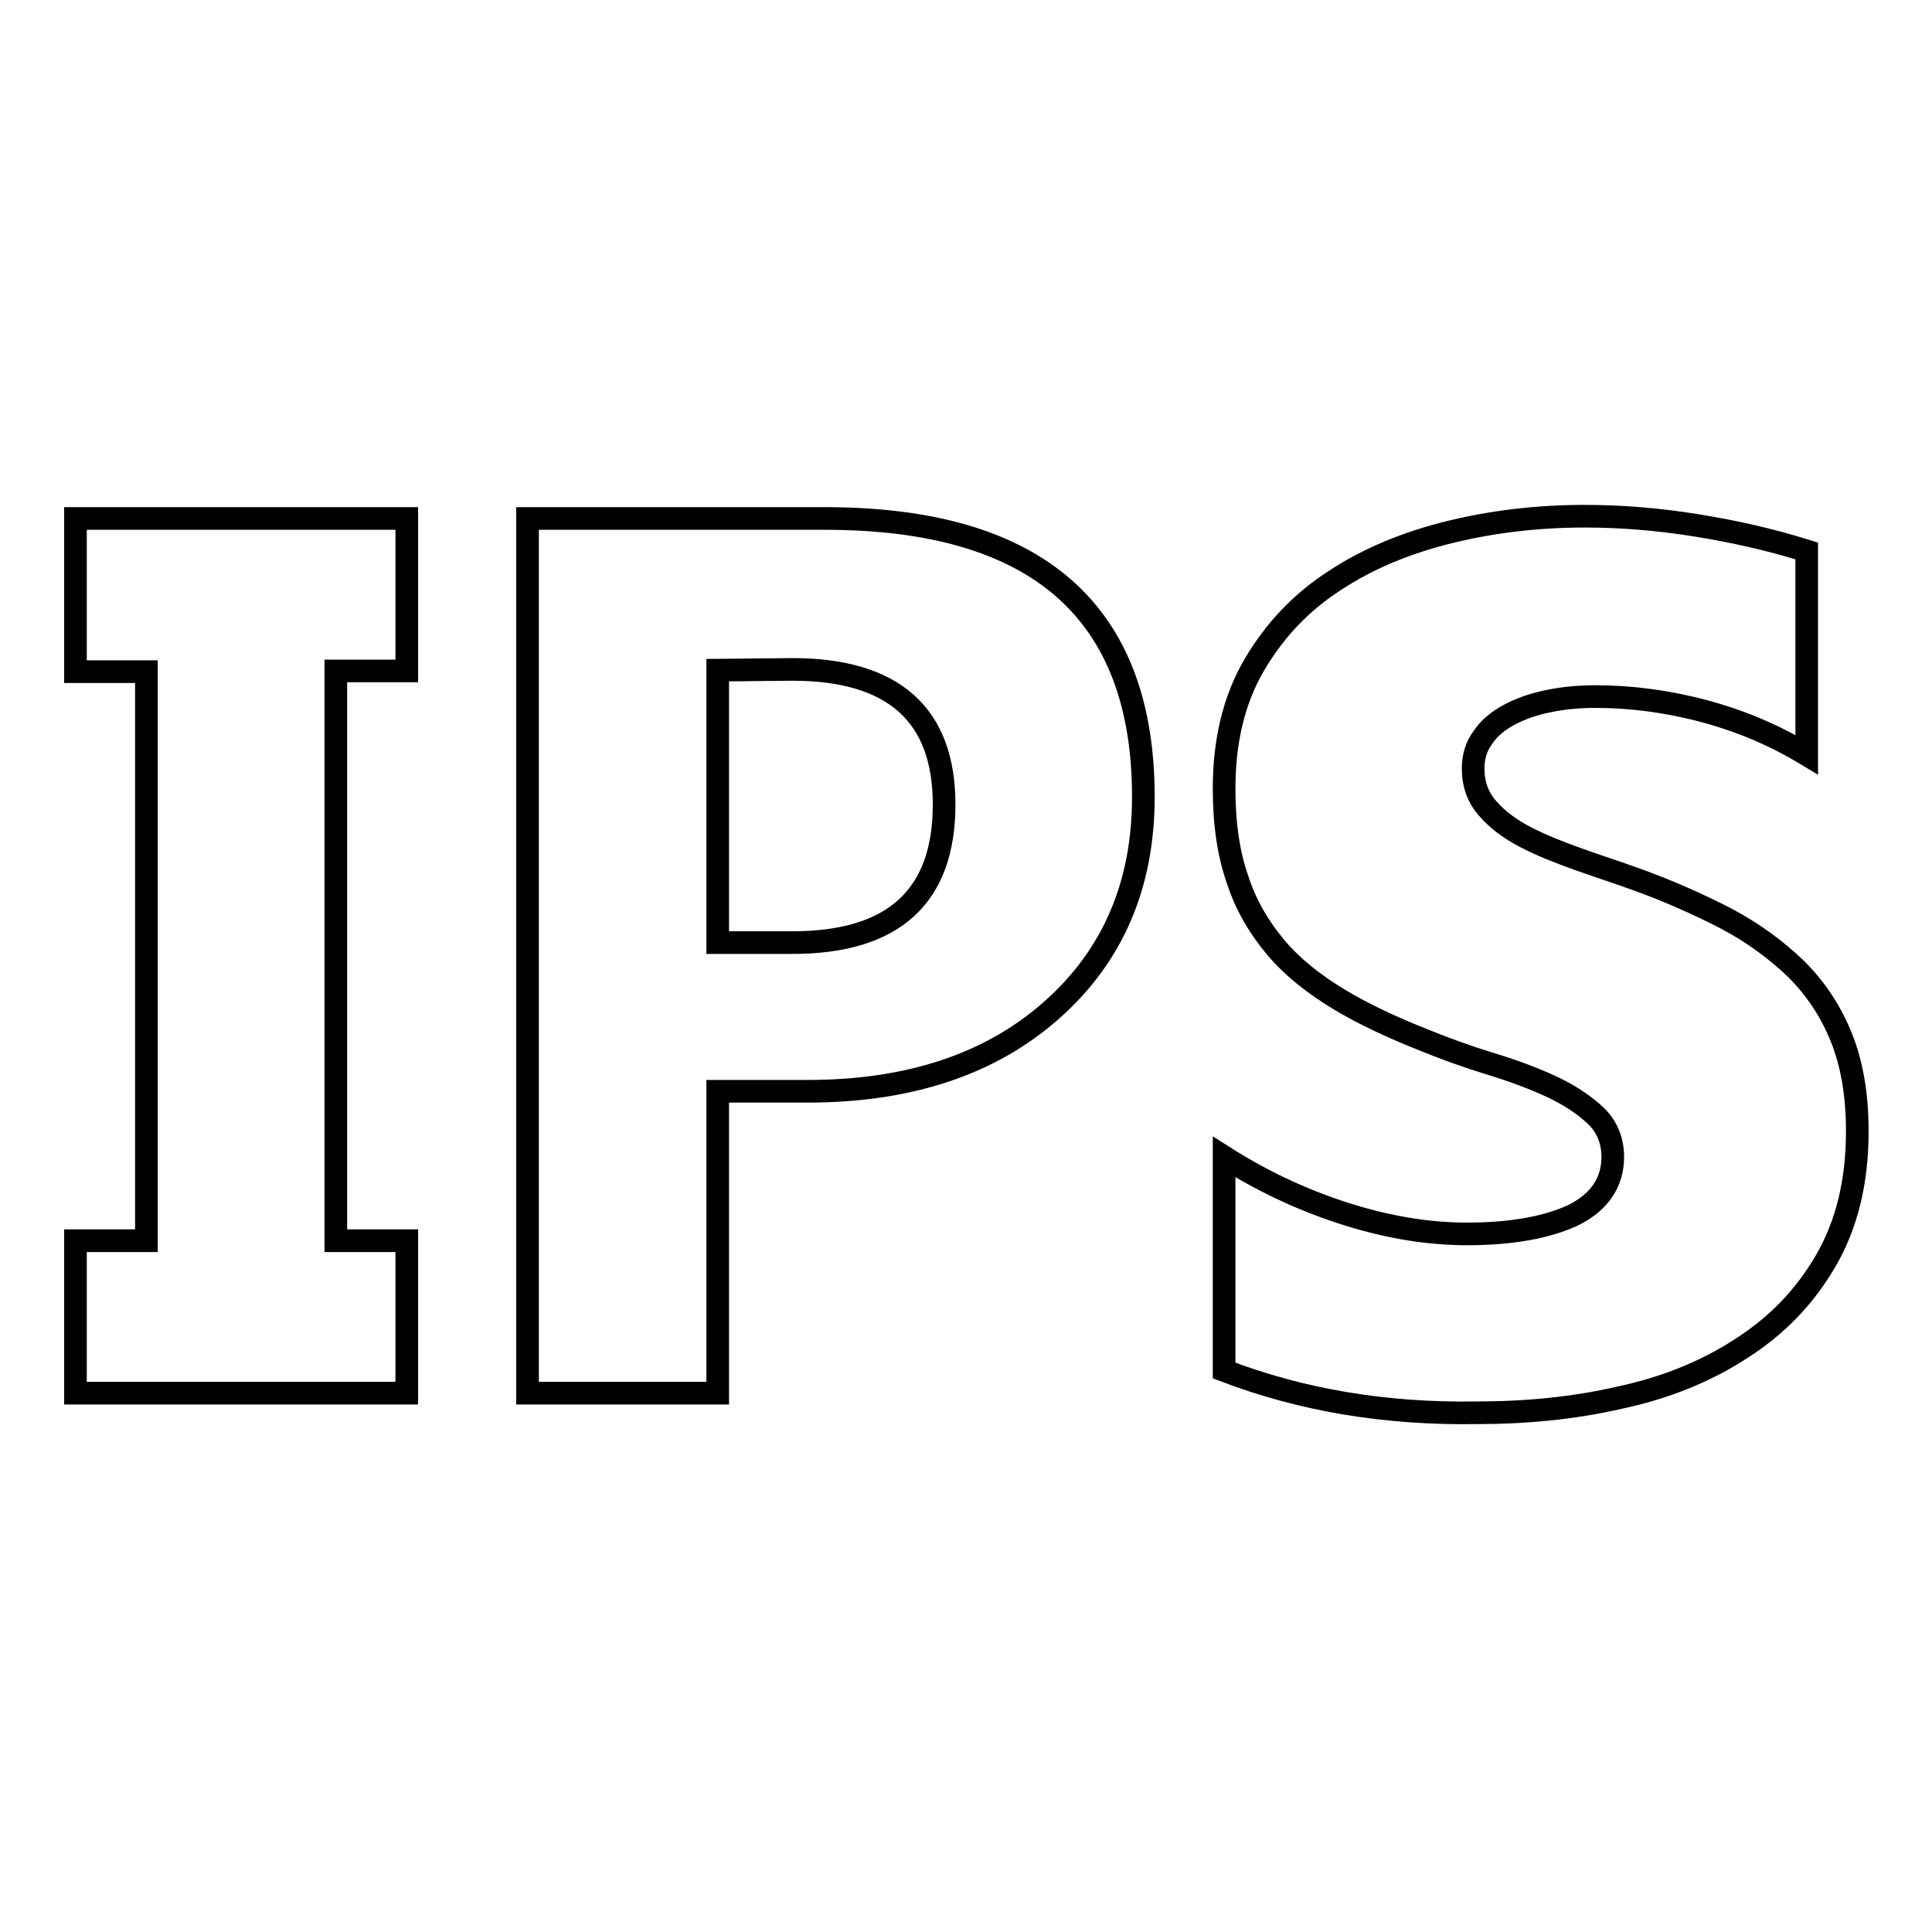 <?xml version="1.0" encoding="utf-8"?>
<!-- Svg Vector Icons : http://www.onlinewebfonts.com/icon -->
<!DOCTYPE svg PUBLIC "-//W3C//DTD SVG 1.1//EN" "http://www.w3.org/Graphics/SVG/1.1/DTD/svg11.dtd">
<svg version="1.1" xmlns="http://www.w3.org/2000/svg" xmlns:xlink="http://www.w3.org/1999/xlink" x="0px" y="0px" viewBox="0 0 256 256" enable-background="new 0 0 256 256" xml:space="preserve">
<g> <path stroke-width="3" fill-opacity="0" stroke="#000000"  d="M53.9,68.7v20.2h-9.4v75.5h9.4v20.2H10v-20.2h9.4V89H10V68.7H53.9L53.9,68.7z M95.1,144.7v39.9H69.9V68.7 h39.4c28.1,0,42.2,12.3,42.2,36.9c0,11.6-4,21-12.1,28.2c-8.1,7.2-18.9,10.8-32.4,10.8H95.1L95.1,144.7z M95.1,88.8v36.1h9.9 c13.4,0,20.1-6.1,20.1-18.3c0-11.9-6.7-17.9-20.1-17.9L95.1,88.8L95.1,88.8z M162.2,181.6v-28.3c5.5,3.5,11.1,6,16.6,7.7 c5.5,1.7,10.7,2.5,15.6,2.5c6,0,10.7-0.9,14.1-2.5c3.4-1.7,5.2-4.3,5.2-7.7c0-2.2-0.8-4.1-2.3-5.5c-1.6-1.5-3.6-2.8-6-3.9 c-2.4-1.1-5.1-2.1-8.1-3c-2.9-0.9-5.7-1.9-8.4-3c-4.3-1.7-8.2-3.5-11.5-5.5c-3.3-2-6.1-4.2-8.3-6.8c-2.2-2.6-4-5.6-5.1-9 c-1.2-3.4-1.8-7.4-1.8-12.1c0-6.3,1.3-11.8,4-16.4c2.7-4.6,6.2-8.3,10.7-11.2c4.4-2.9,9.5-5,15.2-6.4c5.7-1.4,11.7-2.1,17.9-2.1 c4.8,0,9.7,0.4,14.7,1.2c5,0.8,9.9,1.9,14.7,3.4v27c-4.3-2.6-8.8-4.5-13.7-5.8c-4.9-1.3-9.7-1.9-14.3-1.9c-2.2,0-4.3,0.2-6.2,0.6 c-2,0.4-3.7,1-5.2,1.8c-1.5,0.8-2.7,1.8-3.5,3c-0.9,1.2-1.3,2.6-1.3,4.1c0,2.1,0.6,3.8,1.9,5.3c1.3,1.5,2.9,2.7,5,3.8 c2.1,1.1,4.4,2,6.9,2.9c2.5,0.9,5,1.7,7.5,2.6c4.5,1.6,8.5,3.4,12.2,5.3c3.6,1.9,6.7,4.2,9.3,6.7c2.6,2.6,4.6,5.6,6,9.1 c1.4,3.5,2.1,7.6,2.1,12.4c0,6.7-1.4,12.4-4.2,17.2c-2.8,4.8-6.5,8.6-11.2,11.6c-4.6,3-10,5.2-16.1,6.5c-6.1,1.4-12.4,2-18.9,2 C183.5,187.4,172.4,185.5,162.2,181.6L162.2,181.6z"/></g>
</svg>